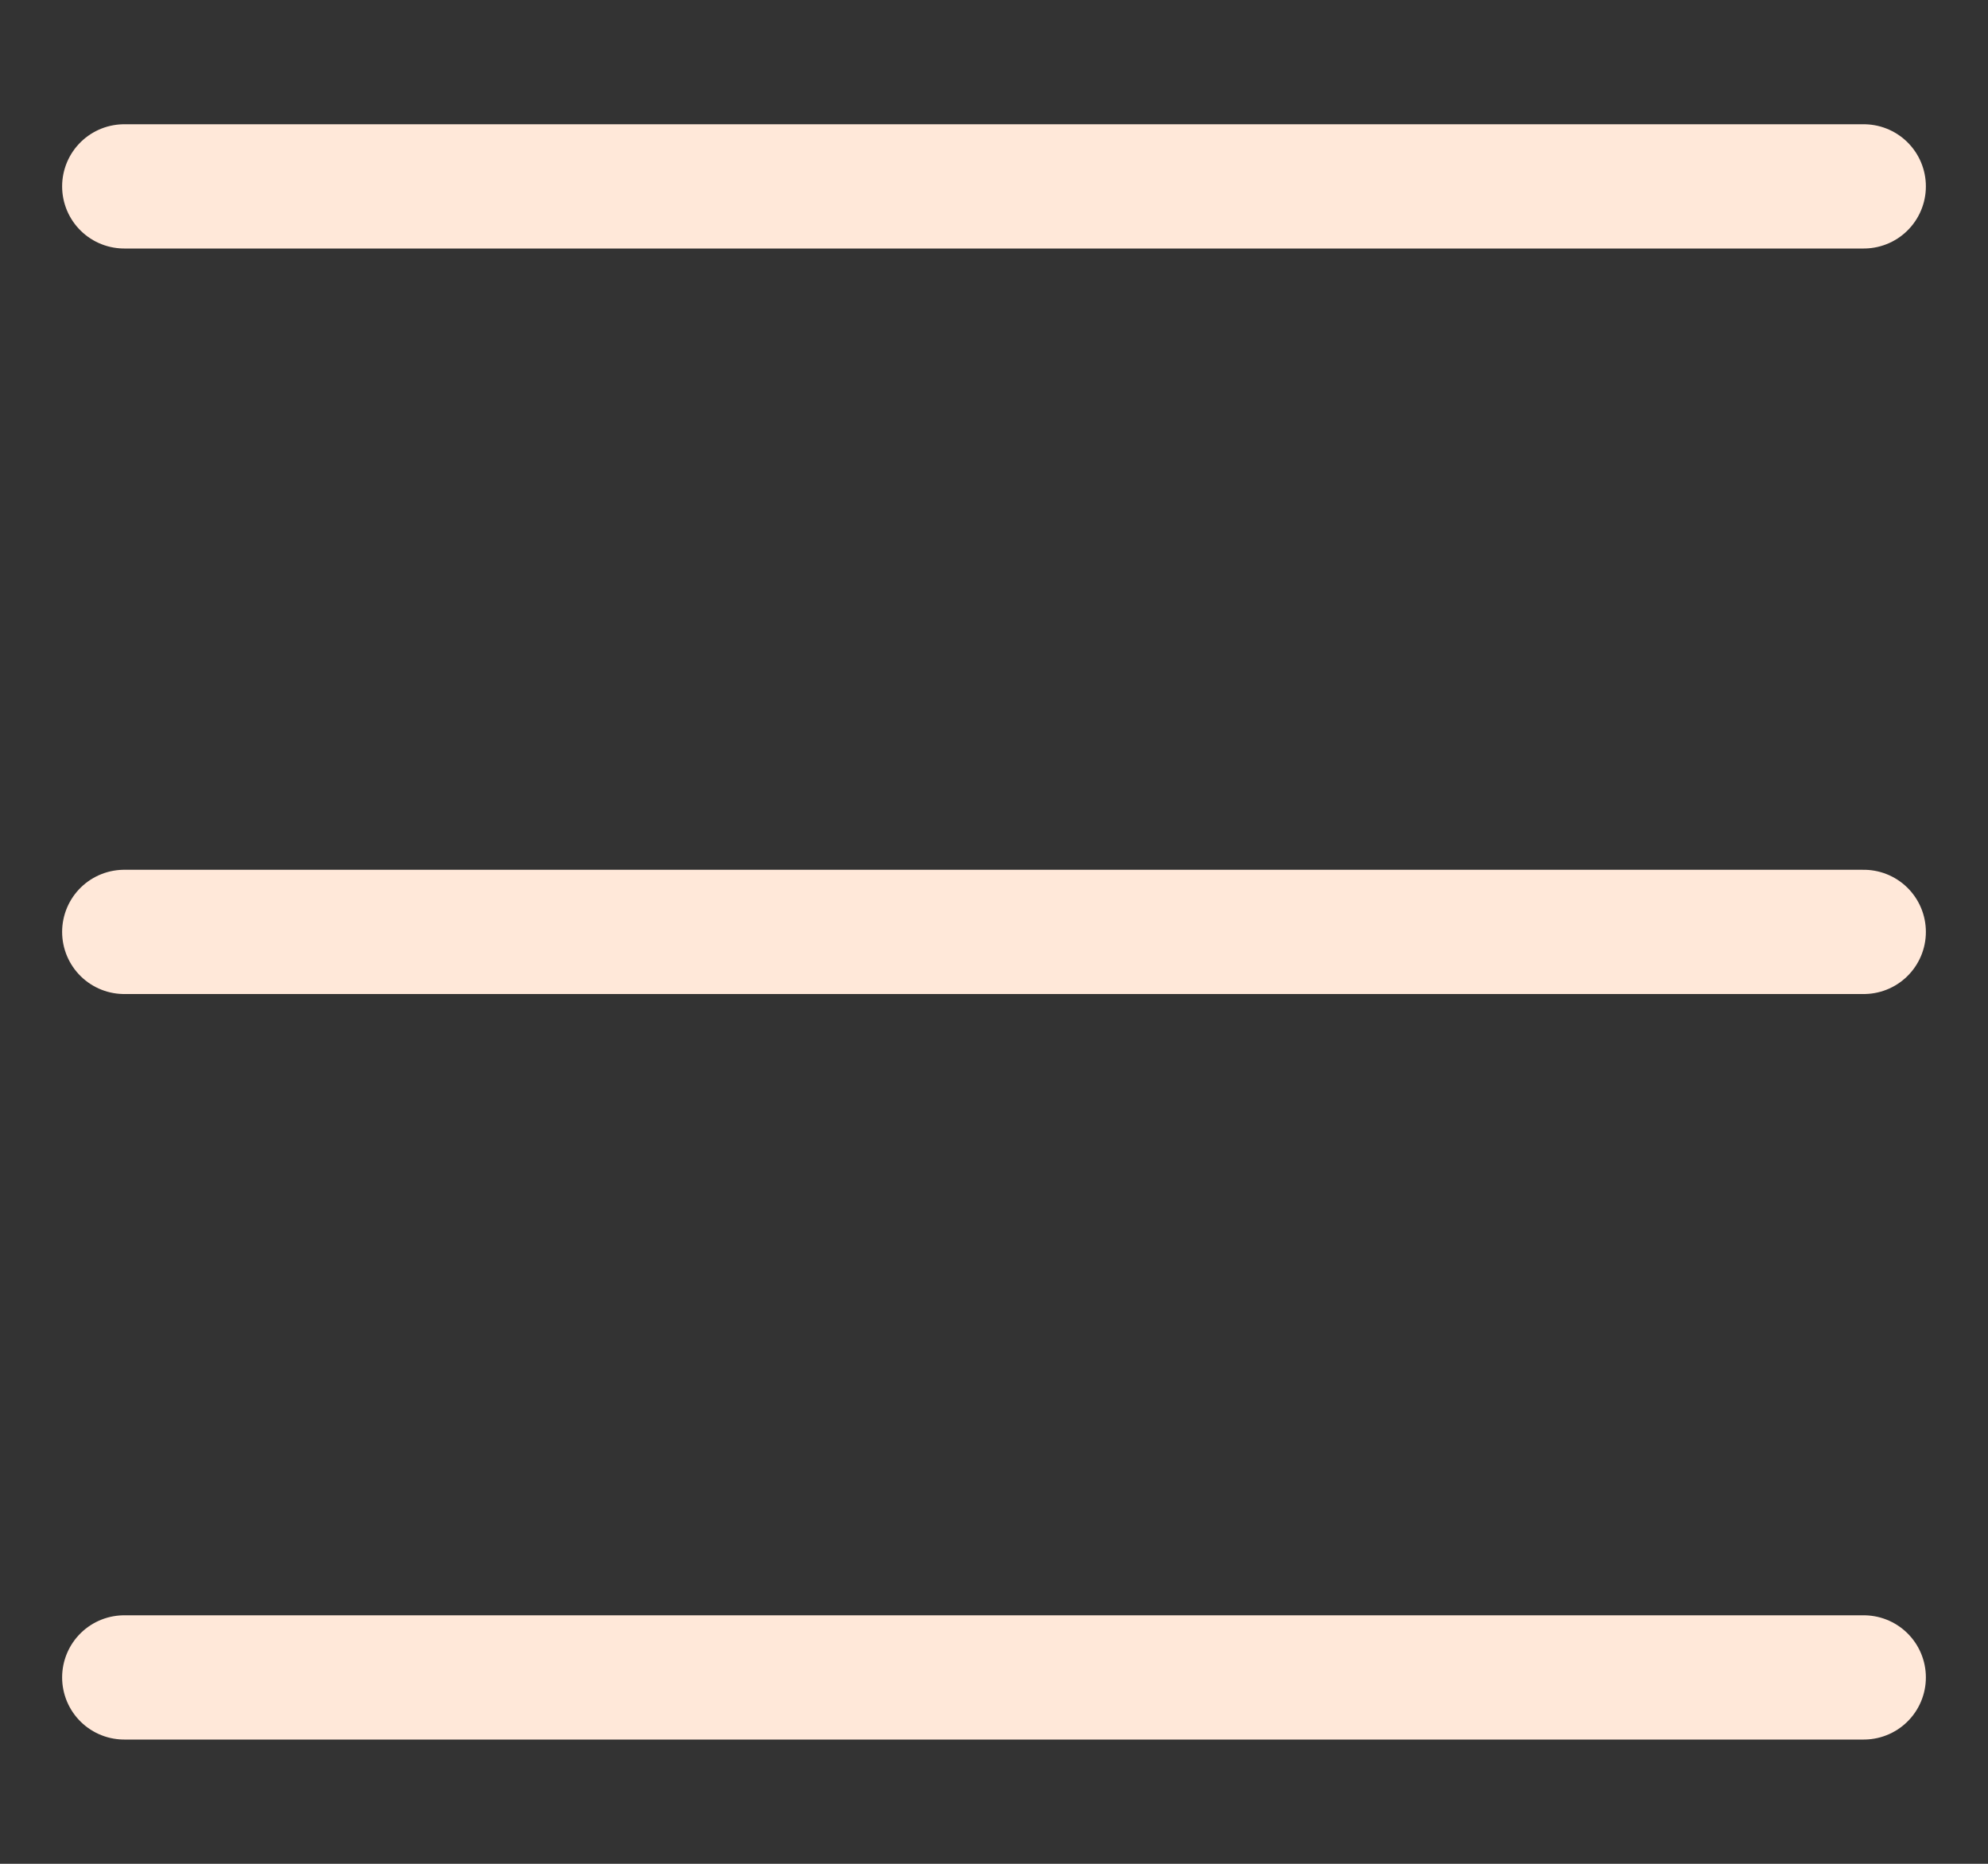 <?xml version="1.0" encoding="UTF-8"?> <svg xmlns="http://www.w3.org/2000/svg" width="16" height="15" viewBox="0 0 16 15" fill="none"><rect x="0" y="0" width="16" height="15" fill="#333333" stroke="none"/><path d="M1 1.5H15" stroke="#FFE8D9" stroke-linecap="round"></path><path d="M1 7.5H15" stroke="#FFE8D9" stroke-linecap="round"></path><path d="M1 13.5H15" stroke="#FFE8D9" stroke-linecap="round"></path></svg> 